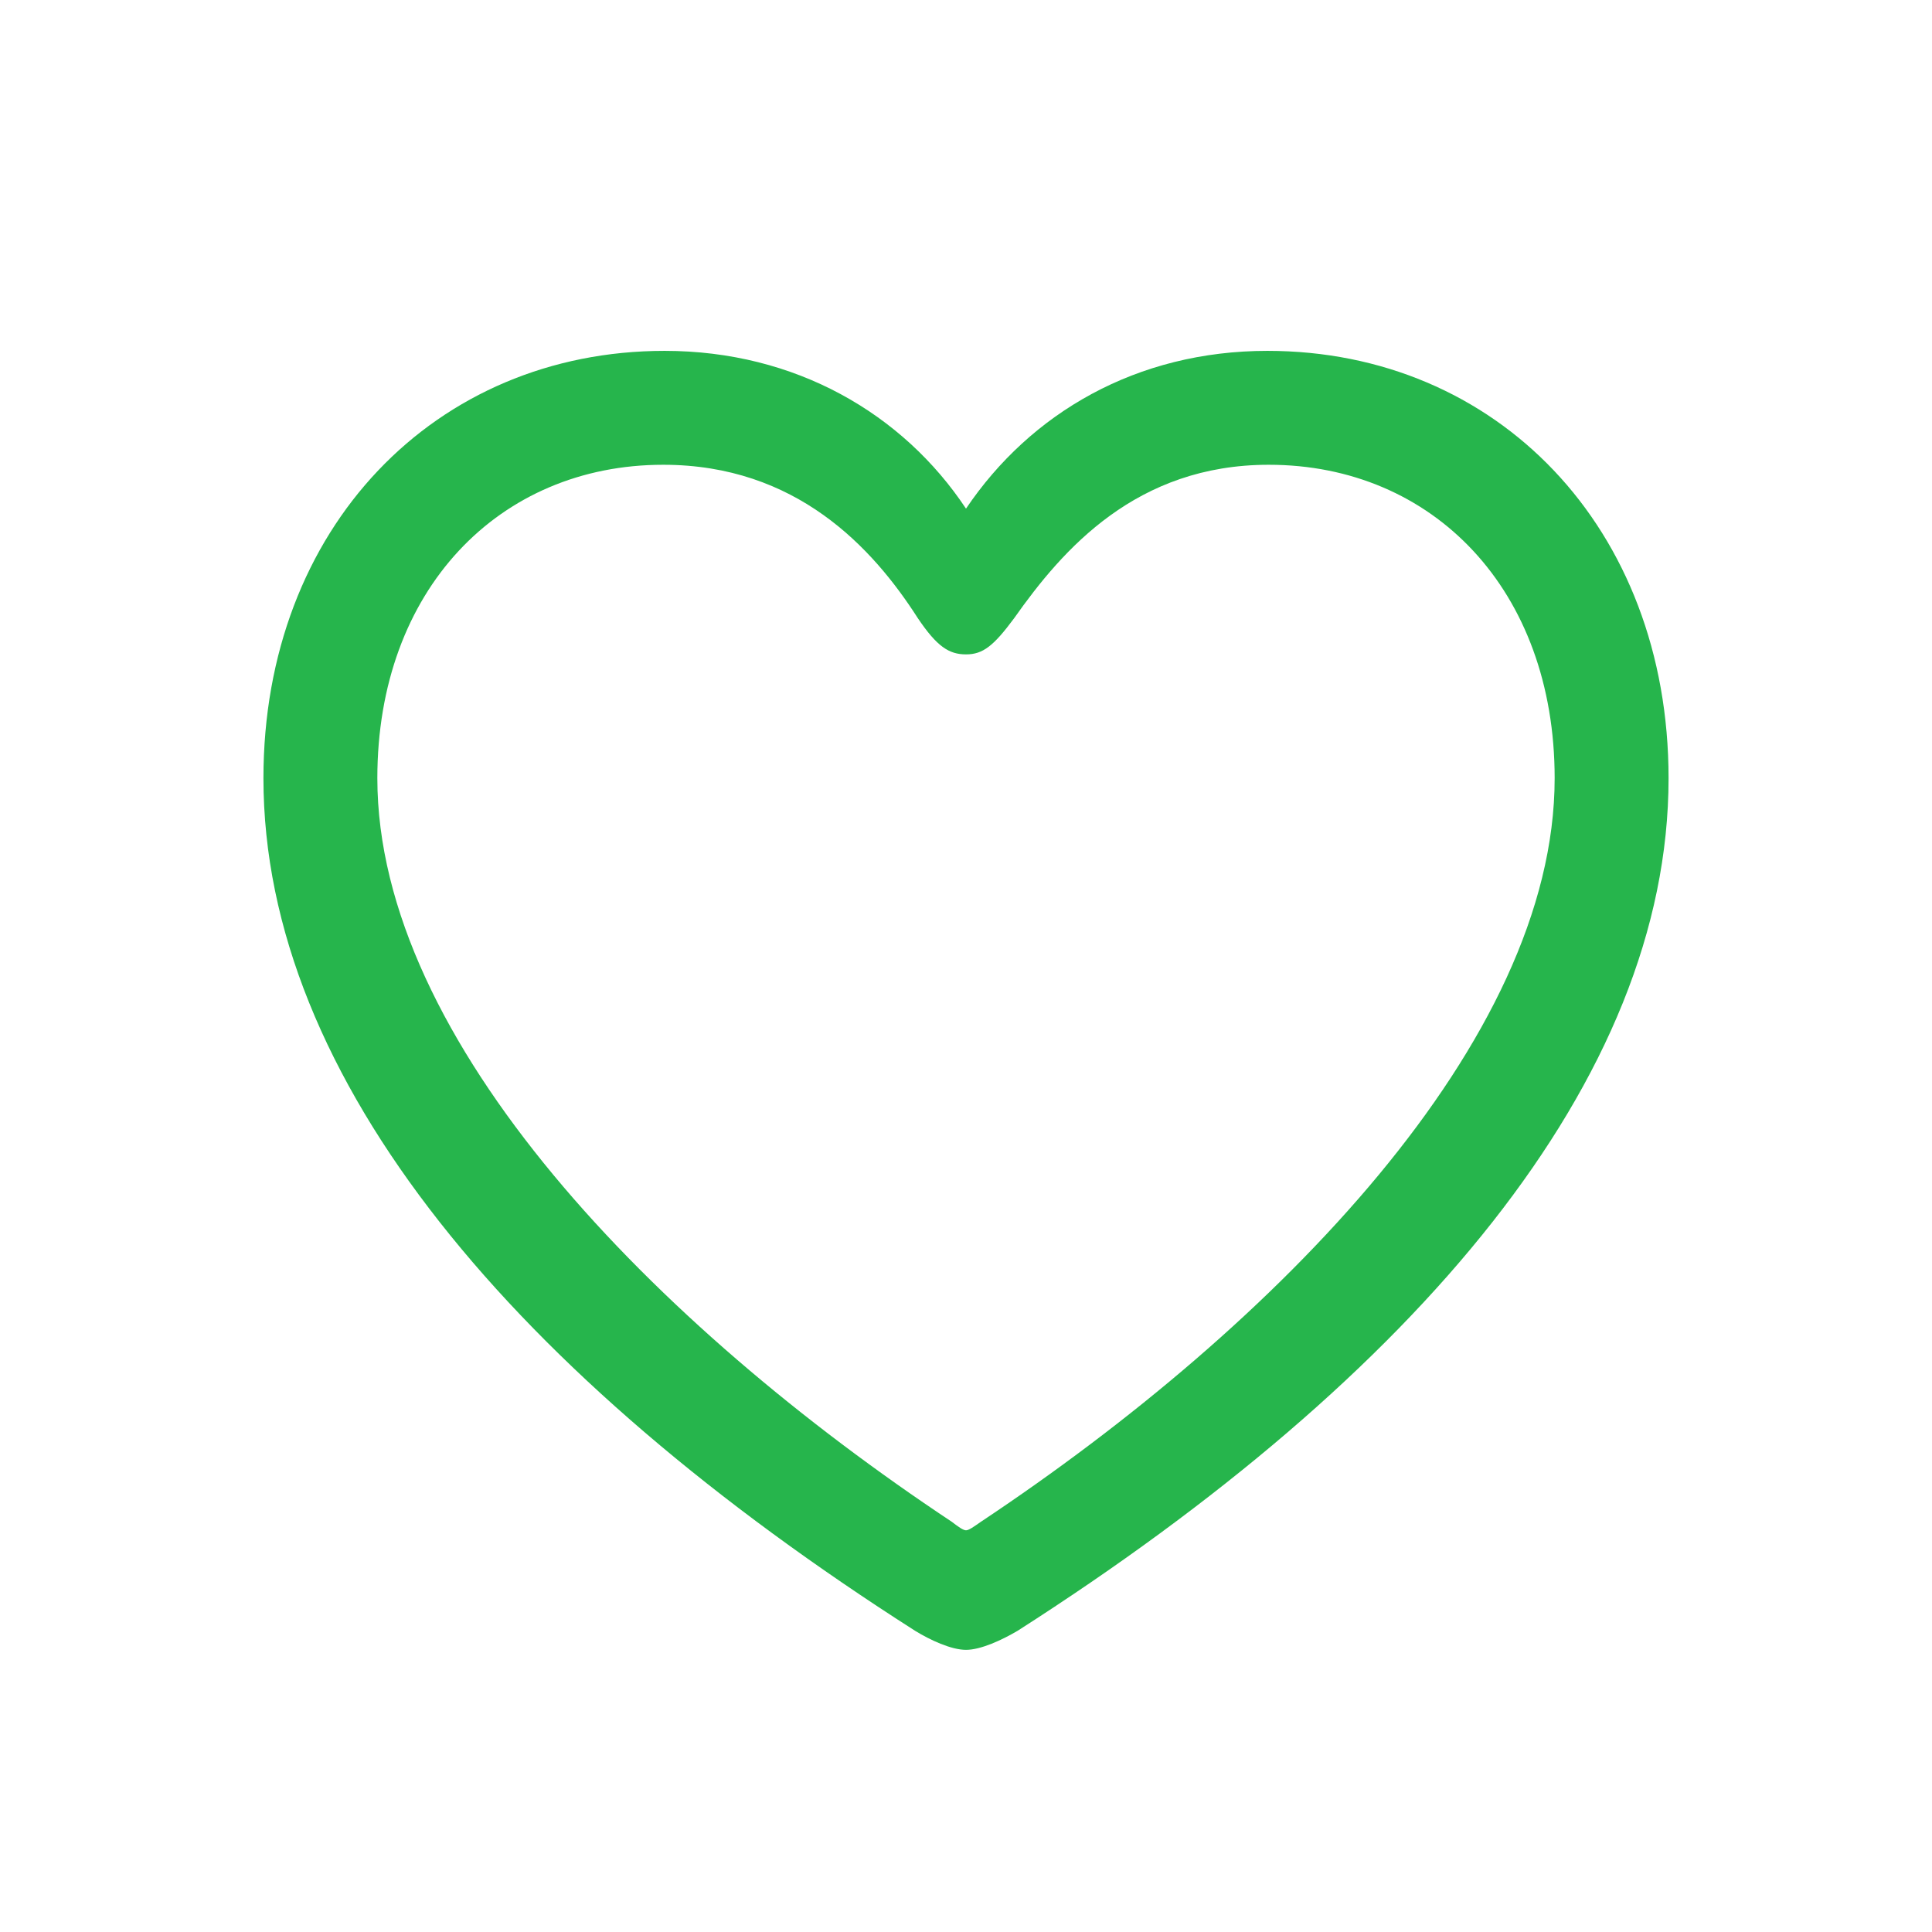 <svg width="48" height="48" viewBox="0 0 48 48" fill="none" xmlns="http://www.w3.org/2000/svg">
    <g clip-path="url(#clip0_2838_5512)">
        <path d="M6.545 19.334C6.545 13.111 10.816 8.717 16.512 8.717C19.764 8.717 22.436 10.281 24 12.637C25.6 10.264 28.236 8.717 31.488 8.717C37.184 8.717 41.455 13.111 41.455 19.334C41.455 26.822 35.18 34.188 25.283 40.516C24.896 40.744 24.369 40.99 24 40.99C23.631 40.99 23.104 40.744 22.734 40.516C12.82 34.188 6.545 26.822 6.545 19.334ZM9.375 19.334C9.375 25.873 16.283 32.922 23.648 37.809C23.807 37.932 23.93 38.02 24 38.02C24.07 38.02 24.193 37.932 24.369 37.809C31.717 32.922 38.625 25.873 38.625 19.334C38.625 14.658 35.602 11.547 31.523 11.547C28.236 11.547 26.408 13.639 25.195 15.361C24.686 16.047 24.422 16.258 24 16.258C23.578 16.258 23.279 16.064 22.805 15.361C21.68 13.604 19.781 11.547 16.477 11.547C12.398 11.547 9.375 14.658 9.375 19.334Z"
              fill="#26B54C"/>
    </g>
    <defs>
        <clipPath id="clip0_2838_5512">
            <rect width="48" height="48" fill="white"/>
        </clipPath>
    </defs>
</svg>
